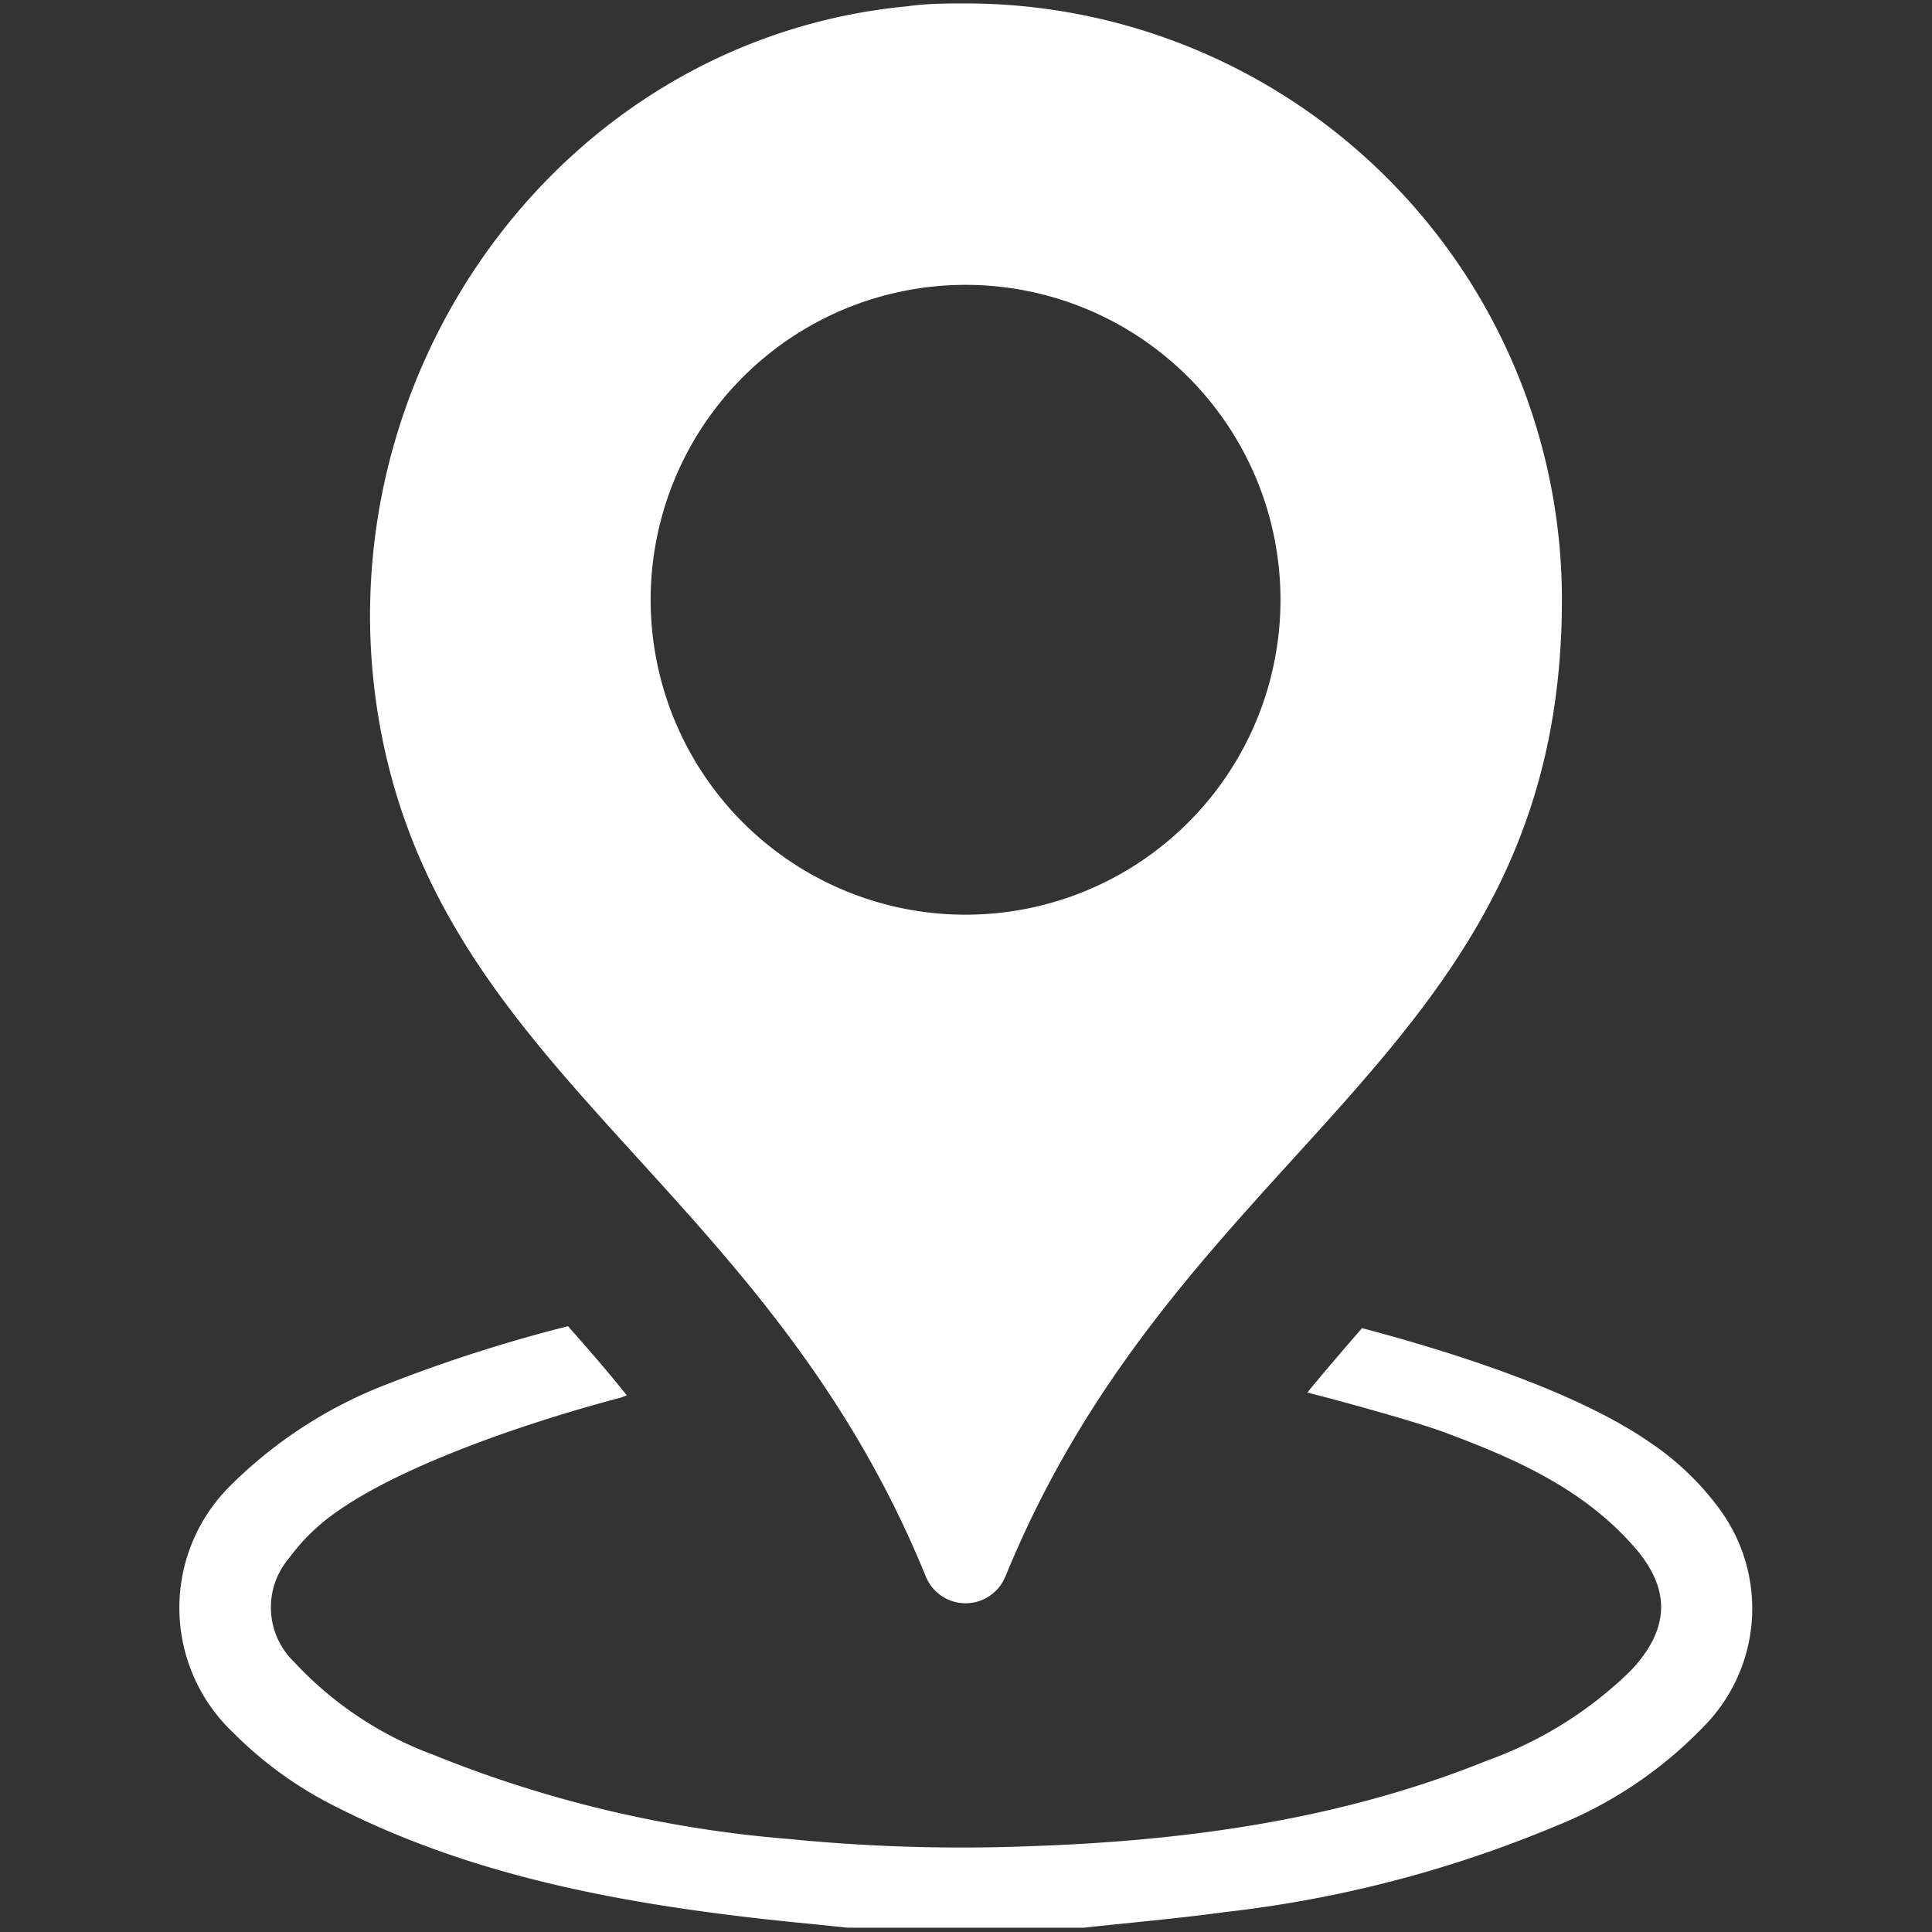 <svg id="Layer_1" data-name="Layer 1" xmlns="http://www.w3.org/2000/svg" viewBox="0 0 90 90"><rect x="0" y="0" width="90" height="90" fill="#333333" stroke="none"/><defs><style>.cls-1{fill:#fff;}</style></defs><title>icon</title><path class="cls-1" d="M46.82,73.48c8.3-20.37,25.94-24.34,25.94-45.54A27.78,27.78,0,0,0,45,.16c-.89,0-1.8,0-2.71.13C26,1.83,14.84,17.61,17.68,33.71c2.89,16.36,18,21.4,25.46,39.76a2,2,0,0,0,3.68,0ZM30.31,27.94A14.67,14.67,0,1,1,45,42.61,14.67,14.67,0,0,1,30.31,27.94Z"/><path class="cls-1" d="M80.06,70.24a13,13,0,0,0-3.22-3.06c-3.3-2.29-8.89-4.12-13.39-5.31-.87,1-1.73,2-2.55,3,2,.51,5.1,1.38,6.35,1.84,3.29,1.22,6.48,2.62,8.86,5.33,1.76,2,1.68,3.86-.16,5.8A18.36,18.36,0,0,1,69.31,82c-6.81,2.76-14,3.75-21.25,4a81.61,81.61,0,0,1-11.38-.34A55.89,55.89,0,0,1,20.2,81.75a16.78,16.78,0,0,1-6.5-4.33,3.53,3.53,0,0,1-.23-4.84,9.3,9.3,0,0,1,2-2c3.25-2.4,9.59-4.46,13.44-5.47L29.2,65c-.88-1.1-1.8-2.16-2.74-3.22a69.82,69.82,0,0,0-8.4,2.69,21,21,0,0,0-7.29,4.7,8,8,0,0,0,.11,11.56,18.1,18.1,0,0,0,4.76,3.43c5.89,3,12.27,4.31,18.77,5.1,1.69.21,3.39.36,5.08.54h11c2.2-.24,4.4-.43,6.59-.73a56.1,56.1,0,0,0,15.38-4,19.69,19.69,0,0,0,7-4.74A7.81,7.81,0,0,0,80.06,70.24Z"/></svg>